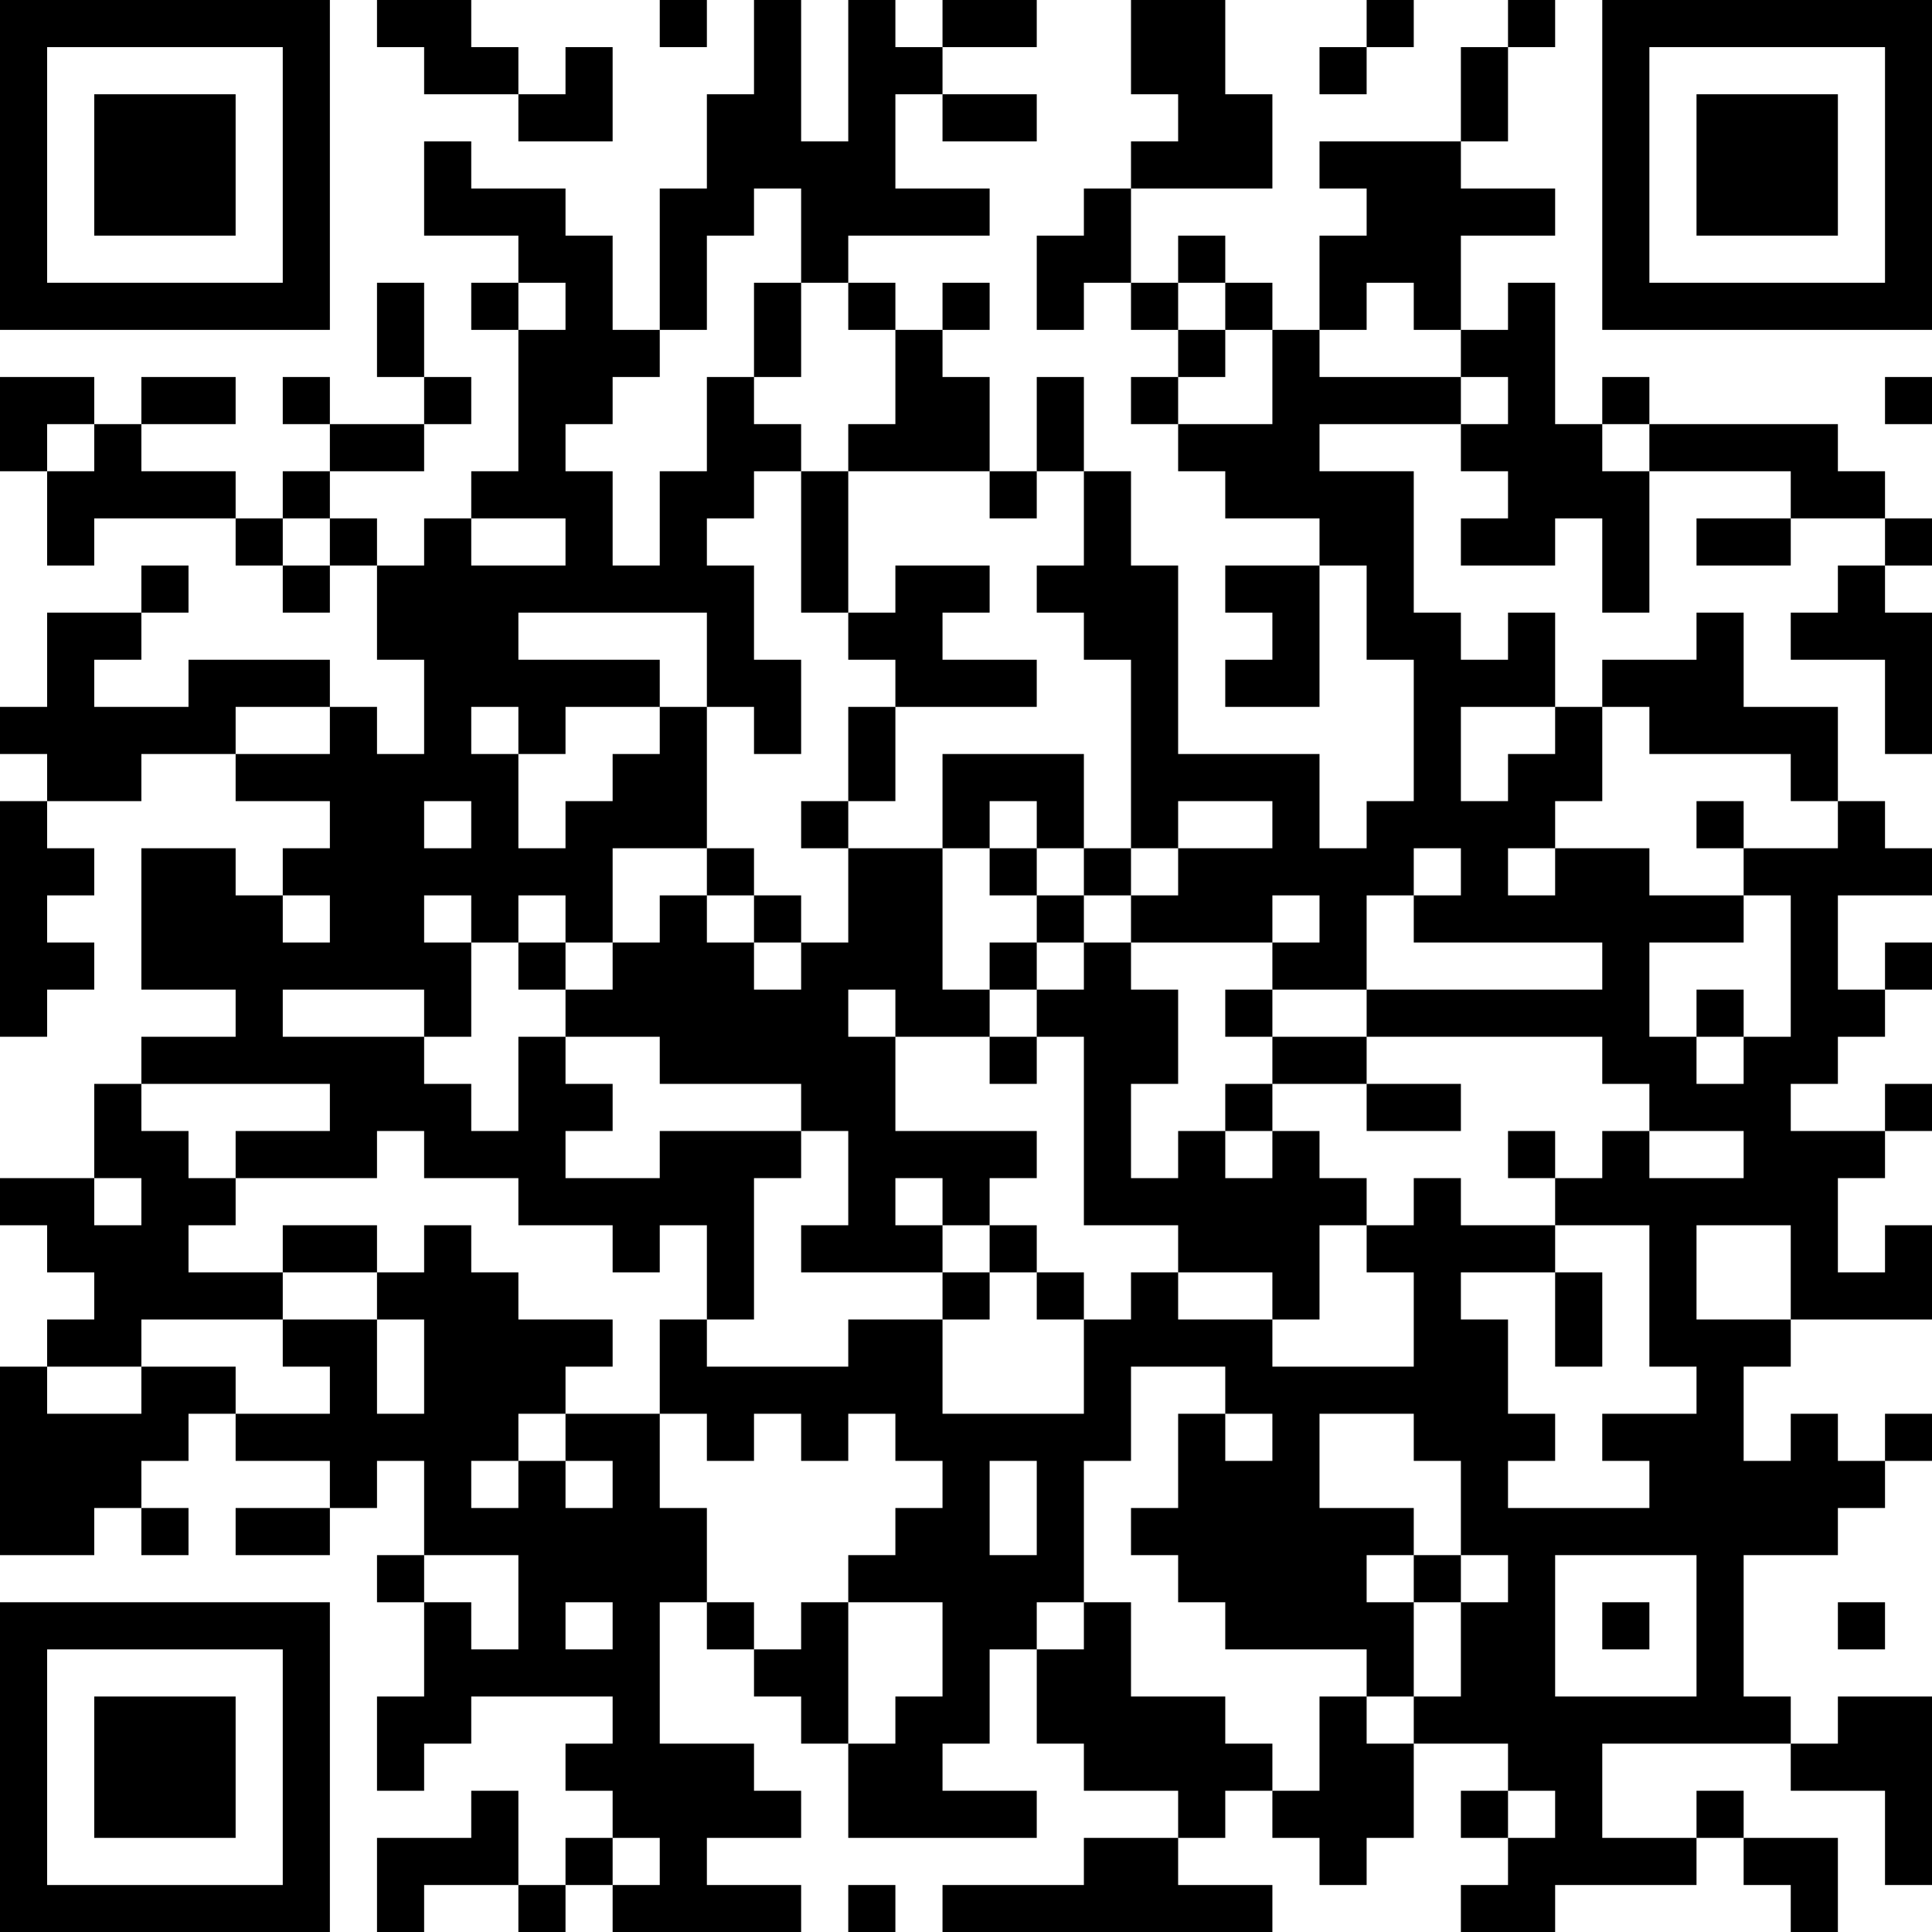 <?xml version="1.0" encoding="UTF-8"?>
<svg xmlns="http://www.w3.org/2000/svg" version="1.1" width="250" height="250" viewBox="0 0 250 250"><rect x="0" y="0" width="250" height="250" fill="#ffffff"/><g transform="scale(6.098)"><g transform="translate(0,0)"><path fill-rule="evenodd" d="M8 0L8 1L9 1L9 2L11 2L11 3L13 3L13 1L12 1L12 2L11 2L11 1L10 1L10 0ZM14 0L14 1L15 1L15 0ZM16 0L16 2L15 2L15 4L14 4L14 7L13 7L13 5L12 5L12 4L10 4L10 3L9 3L9 5L11 5L11 6L10 6L10 7L11 7L11 10L10 10L10 11L9 11L9 12L8 12L8 11L7 11L7 10L9 10L9 9L10 9L10 8L9 8L9 6L8 6L8 8L9 8L9 9L7 9L7 8L6 8L6 9L7 9L7 10L6 10L6 11L5 11L5 10L3 10L3 9L5 9L5 8L3 8L3 9L2 9L2 8L0 8L0 10L1 10L1 12L2 12L2 11L5 11L5 12L6 12L6 13L7 13L7 12L8 12L8 14L9 14L9 16L8 16L8 15L7 15L7 14L4 14L4 15L2 15L2 14L3 14L3 13L4 13L4 12L3 12L3 13L1 13L1 15L0 15L0 16L1 16L1 17L0 17L0 22L1 22L1 21L2 21L2 20L1 20L1 19L2 19L2 18L1 18L1 17L3 17L3 16L5 16L5 17L7 17L7 18L6 18L6 19L5 19L5 18L3 18L3 21L5 21L5 22L3 22L3 23L2 23L2 25L0 25L0 26L1 26L1 27L2 27L2 28L1 28L1 29L0 29L0 33L2 33L2 32L3 32L3 33L4 33L4 32L3 32L3 31L4 31L4 30L5 30L5 31L7 31L7 32L5 32L5 33L7 33L7 32L8 32L8 31L9 31L9 33L8 33L8 34L9 34L9 36L8 36L8 38L9 38L9 37L10 37L10 36L13 36L13 37L12 37L12 38L13 38L13 39L12 39L12 40L11 40L11 38L10 38L10 39L8 39L8 41L9 41L9 40L11 40L11 41L12 41L12 40L13 40L13 41L17 41L17 40L15 40L15 39L17 39L17 38L16 38L16 37L14 37L14 34L15 34L15 35L16 35L16 36L17 36L17 37L18 37L18 39L22 39L22 38L20 38L20 37L21 37L21 35L22 35L22 37L23 37L23 38L25 38L25 39L23 39L23 40L20 40L20 41L27 41L27 40L25 40L25 39L26 39L26 38L27 38L27 39L28 39L28 40L29 40L29 39L30 39L30 37L32 37L32 38L31 38L31 39L32 39L32 40L31 40L31 41L33 41L33 40L36 40L36 39L37 39L37 40L38 40L38 41L39 41L39 39L37 39L37 38L36 38L36 39L34 39L34 37L38 37L38 38L40 38L40 40L41 40L41 36L39 36L39 37L38 37L38 36L37 36L37 33L39 33L39 32L40 32L40 31L41 31L41 30L40 30L40 31L39 31L39 30L38 30L38 31L37 31L37 29L38 29L38 28L41 28L41 26L40 26L40 27L39 27L39 25L40 25L40 24L41 24L41 23L40 23L40 24L38 24L38 23L39 23L39 22L40 22L40 21L41 21L41 20L40 20L40 21L39 21L39 19L41 19L41 18L40 18L40 17L39 17L39 15L37 15L37 13L36 13L36 14L34 14L34 15L33 15L33 13L32 13L32 14L31 14L31 13L30 13L30 10L28 10L28 9L31 9L31 10L32 10L32 11L31 11L31 12L33 12L33 11L34 11L34 13L35 13L35 10L38 10L38 11L36 11L36 12L38 12L38 11L40 11L40 12L39 12L39 13L38 13L38 14L40 14L40 16L41 16L41 13L40 13L40 12L41 12L41 11L40 11L40 10L39 10L39 9L35 9L35 8L34 8L34 9L33 9L33 6L32 6L32 7L31 7L31 5L33 5L33 4L31 4L31 3L32 3L32 1L33 1L33 0L32 0L32 1L31 1L31 3L28 3L28 4L29 4L29 5L28 5L28 7L27 7L27 6L26 6L26 5L25 5L25 6L24 6L24 4L27 4L27 2L26 2L26 0L24 0L24 2L25 2L25 3L24 3L24 4L23 4L23 5L22 5L22 7L23 7L23 6L24 6L24 7L25 7L25 8L24 8L24 9L25 9L25 10L26 10L26 11L28 11L28 12L26 12L26 13L27 13L27 14L26 14L26 15L28 15L28 12L29 12L29 14L30 14L30 17L29 17L29 18L28 18L28 16L25 16L25 12L24 12L24 10L23 10L23 8L22 8L22 10L21 10L21 8L20 8L20 7L21 7L21 6L20 6L20 7L19 7L19 6L18 6L18 5L21 5L21 4L19 4L19 2L20 2L20 3L22 3L22 2L20 2L20 1L22 1L22 0L20 0L20 1L19 1L19 0L18 0L18 3L17 3L17 0ZM29 0L29 1L28 1L28 2L29 2L29 1L30 1L30 0ZM16 4L16 5L15 5L15 7L14 7L14 8L13 8L13 9L12 9L12 10L13 10L13 12L14 12L14 10L15 10L15 8L16 8L16 9L17 9L17 10L16 10L16 11L15 11L15 12L16 12L16 14L17 14L17 16L16 16L16 15L15 15L15 13L11 13L11 14L14 14L14 15L12 15L12 16L11 16L11 15L10 15L10 16L11 16L11 18L12 18L12 17L13 17L13 16L14 16L14 15L15 15L15 18L13 18L13 20L12 20L12 19L11 19L11 20L10 20L10 19L9 19L9 20L10 20L10 22L9 22L9 21L6 21L6 22L9 22L9 23L10 23L10 24L11 24L11 22L12 22L12 23L13 23L13 24L12 24L12 25L14 25L14 24L17 24L17 25L16 25L16 28L15 28L15 26L14 26L14 27L13 27L13 26L11 26L11 25L9 25L9 24L8 24L8 25L5 25L5 24L7 24L7 23L3 23L3 24L4 24L4 25L5 25L5 26L4 26L4 27L6 27L6 28L3 28L3 29L1 29L1 30L3 30L3 29L5 29L5 30L7 30L7 29L6 29L6 28L8 28L8 30L9 30L9 28L8 28L8 27L9 27L9 26L10 26L10 27L11 27L11 28L13 28L13 29L12 29L12 30L11 30L11 31L10 31L10 32L11 32L11 31L12 31L12 32L13 32L13 31L12 31L12 30L14 30L14 32L15 32L15 34L16 34L16 35L17 35L17 34L18 34L18 37L19 37L19 36L20 36L20 34L18 34L18 33L19 33L19 32L20 32L20 31L19 31L19 30L18 30L18 31L17 31L17 30L16 30L16 31L15 31L15 30L14 30L14 28L15 28L15 29L18 29L18 28L20 28L20 30L23 30L23 28L24 28L24 27L25 27L25 28L27 28L27 29L30 29L30 27L29 27L29 26L30 26L30 25L31 25L31 26L33 26L33 27L31 27L31 28L32 28L32 30L33 30L33 31L32 31L32 32L35 32L35 31L34 31L34 30L36 30L36 29L35 29L35 26L33 26L33 25L34 25L34 24L35 24L35 25L37 25L37 24L35 24L35 23L34 23L34 22L29 22L29 21L34 21L34 20L30 20L30 19L31 19L31 18L30 18L30 19L29 19L29 21L27 21L27 20L28 20L28 19L27 19L27 20L24 20L24 19L25 19L25 18L27 18L27 17L25 17L25 18L24 18L24 14L23 14L23 13L22 13L22 12L23 12L23 10L22 10L22 11L21 11L21 10L18 10L18 9L19 9L19 7L18 7L18 6L17 6L17 4ZM11 6L11 7L12 7L12 6ZM16 6L16 8L17 8L17 6ZM25 6L25 7L26 7L26 8L25 8L25 9L27 9L27 7L26 7L26 6ZM29 6L29 7L28 7L28 8L31 8L31 9L32 9L32 8L31 8L31 7L30 7L30 6ZM40 8L40 9L41 9L41 8ZM1 9L1 10L2 10L2 9ZM34 9L34 10L35 10L35 9ZM17 10L17 13L18 13L18 14L19 14L19 15L18 15L18 17L17 17L17 18L18 18L18 20L17 20L17 19L16 19L16 18L15 18L15 19L14 19L14 20L13 20L13 21L12 21L12 20L11 20L11 21L12 21L12 22L14 22L14 23L17 23L17 24L18 24L18 26L17 26L17 27L20 27L20 28L21 28L21 27L22 27L22 28L23 28L23 27L22 27L22 26L21 26L21 25L22 25L22 24L19 24L19 22L21 22L21 23L22 23L22 22L23 22L23 26L25 26L25 27L27 27L27 28L28 28L28 26L29 26L29 25L28 25L28 24L27 24L27 23L29 23L29 24L31 24L31 23L29 23L29 22L27 22L27 21L26 21L26 22L27 22L27 23L26 23L26 24L25 24L25 25L24 25L24 23L25 23L25 21L24 21L24 20L23 20L23 19L24 19L24 18L23 18L23 16L20 16L20 18L18 18L18 17L19 17L19 15L22 15L22 14L20 14L20 13L21 13L21 12L19 12L19 13L18 13L18 10ZM6 11L6 12L7 12L7 11ZM10 11L10 12L12 12L12 11ZM5 15L5 16L7 16L7 15ZM31 15L31 17L32 17L32 16L33 16L33 15ZM34 15L34 17L33 17L33 18L32 18L32 19L33 19L33 18L35 18L35 19L37 19L37 20L35 20L35 22L36 22L36 23L37 23L37 22L38 22L38 19L37 19L37 18L39 18L39 17L38 17L38 16L35 16L35 15ZM9 17L9 18L10 18L10 17ZM21 17L21 18L20 18L20 21L21 21L21 22L22 22L22 21L23 21L23 20L22 20L22 19L23 19L23 18L22 18L22 17ZM36 17L36 18L37 18L37 17ZM21 18L21 19L22 19L22 18ZM6 19L6 20L7 20L7 19ZM15 19L15 20L16 20L16 21L17 21L17 20L16 20L16 19ZM21 20L21 21L22 21L22 20ZM18 21L18 22L19 22L19 21ZM36 21L36 22L37 22L37 21ZM26 24L26 25L27 25L27 24ZM32 24L32 25L33 25L33 24ZM2 25L2 26L3 26L3 25ZM19 25L19 26L20 26L20 27L21 27L21 26L20 26L20 25ZM6 26L6 27L8 27L8 26ZM36 26L36 28L38 28L38 26ZM33 27L33 29L34 29L34 27ZM24 29L24 31L23 31L23 34L22 34L22 35L23 35L23 34L24 34L24 36L26 36L26 37L27 37L27 38L28 38L28 36L29 36L29 37L30 37L30 36L31 36L31 34L32 34L32 33L31 33L31 31L30 31L30 30L28 30L28 32L30 32L30 33L29 33L29 34L30 34L30 36L29 36L29 35L26 35L26 34L25 34L25 33L24 33L24 32L25 32L25 30L26 30L26 31L27 31L27 30L26 30L26 29ZM21 31L21 33L22 33L22 31ZM9 33L9 34L10 34L10 35L11 35L11 33ZM30 33L30 34L31 34L31 33ZM33 33L33 36L36 36L36 33ZM12 34L12 35L13 35L13 34ZM34 34L34 35L35 35L35 34ZM39 34L39 35L40 35L40 34ZM32 38L32 39L33 39L33 38ZM13 39L13 40L14 40L14 39ZM18 40L18 41L19 41L19 40ZM0 0L0 7L7 7L7 0ZM1 1L1 6L6 6L6 1ZM2 2L2 5L5 5L5 2ZM34 0L34 7L41 7L41 0ZM35 1L35 6L40 6L40 1ZM36 2L36 5L39 5L39 2ZM0 34L0 41L7 41L7 34ZM1 35L1 40L6 40L6 35ZM2 36L2 39L5 39L5 36Z" fill="#000000"/></g></g></svg>
